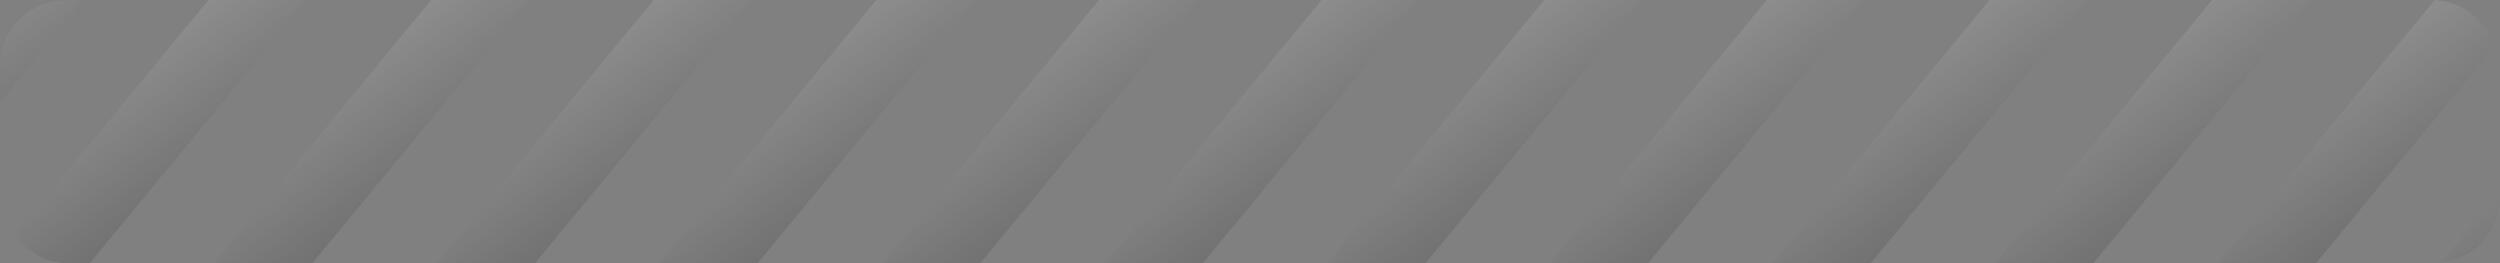 <?xml version="1.0" encoding="UTF-8"?> <svg xmlns="http://www.w3.org/2000/svg" width="380" height="40" viewBox="0 0 380 40" fill="none"><rect x="0" y="0" width="380" height="40" fill="#808080" stroke="none"/><g clip-path="url(#clip0_1130_42)"><g style="mix-blend-mode:screen" opacity="0.3"><mask id="mask0_1130_42" style="mask-type:luminance" maskUnits="userSpaceOnUse" x="-22" y="-3" width="424" height="46"><path d="M390.384 42.315H-10.384C-16.796 42.315 -22 32.337 -22 19.999C-22 7.662 -16.796 -2.316 -10.384 -2.316H390.384C396.796 -2.316 402 7.662 402 19.999C402 32.337 396.796 42.315 390.384 42.315Z" fill="white"></path></mask><g mask="url(#mask0_1130_42)"><g style="mix-blend-mode:screen" opacity="0.7"><path d="M-53.615 71.516C-55.665 69.029 -55.665 64.948 -53.615 62.462L23.811 -31.488C25.86 -33.974 29.224 -33.974 31.274 -31.488C33.324 -29.001 33.324 -24.92 31.274 -22.434L-46.151 71.516C-48.201 74.002 -51.565 74.002 -53.615 71.516Z" fill="url(#paint0_linear_1130_42)"></path><path d="M-19.793 71.516C-21.843 69.029 -21.843 64.948 -19.793 62.462L57.659 -31.488C59.709 -33.974 63.073 -33.974 65.123 -31.488C67.173 -29.001 67.173 -24.92 65.123 -22.434L-12.329 71.516C-14.379 74.002 -17.743 74.002 -19.793 71.516Z" fill="url(#paint1_linear_1130_42)"></path><path d="M14.061 71.516C12.011 69.029 12.011 64.948 14.061 62.462L91.486 -31.488C93.536 -33.974 96.9 -33.974 98.95 -31.488C101 -29.001 101 -24.92 98.95 -22.434L21.499 71.516C19.449 74.002 16.085 74.002 14.035 71.516H14.061Z" fill="url(#paint2_linear_1130_42)"></path><path d="M47.883 71.516C45.833 69.029 45.833 64.948 47.883 62.462L125.335 -31.488C127.385 -33.974 130.749 -33.974 132.799 -31.488C134.849 -29.001 134.849 -24.92 132.799 -22.434L55.347 71.516C53.297 74.002 49.933 74.002 47.883 71.516Z" fill="url(#paint3_linear_1130_42)"></path><path d="M81.735 71.516C79.685 69.029 79.685 64.948 81.735 62.462L159.16 -31.488C161.21 -33.974 164.574 -33.974 166.624 -31.488C168.674 -29.001 168.674 -24.92 166.624 -22.434L89.172 71.516C87.122 74.002 83.758 74.002 81.709 71.516H81.735Z" fill="url(#paint4_linear_1130_42)"></path><path d="M115.559 71.516C113.509 69.029 113.509 64.948 115.559 62.462L193.011 -31.488C195.061 -33.974 198.425 -33.974 200.475 -31.488C202.525 -29.001 202.525 -24.92 200.475 -22.434L123.023 71.516C120.973 74.002 117.609 74.002 115.559 71.516Z" fill="url(#paint5_linear_1130_42)"></path><path d="M149.411 71.516C147.361 69.029 147.361 64.948 149.411 62.462L226.836 -31.488C228.886 -33.974 232.25 -33.974 234.3 -31.488C236.35 -29.001 236.35 -24.92 234.3 -22.434L156.848 71.516C154.798 74.002 151.434 74.002 149.384 71.516H149.411Z" fill="url(#paint6_linear_1130_42)"></path><path d="M183.231 71.516C181.181 69.029 181.181 64.948 183.231 62.462L260.683 -31.488C262.732 -33.974 266.096 -33.974 268.146 -31.488C270.196 -29.001 270.196 -24.92 268.146 -22.434L190.695 71.516C188.645 74.002 185.281 74.002 183.231 71.516Z" fill="url(#paint7_linear_1130_42)"></path><path d="M217.084 71.516C215.034 69.029 215.034 64.948 217.084 62.462L294.51 -31.488C296.56 -33.974 299.924 -33.974 301.974 -31.488C304.024 -29.001 304.024 -24.92 301.974 -22.434L224.522 71.516C222.472 74.002 219.108 74.002 217.058 71.516H217.084Z" fill="url(#paint8_linear_1130_42)"></path><path d="M250.907 71.516C248.857 69.029 248.857 64.948 250.907 62.462L328.358 -31.488C330.408 -33.974 333.772 -33.974 335.822 -31.488C337.872 -29.001 337.872 -24.92 335.822 -22.434L258.371 71.516C256.321 74.002 252.957 74.002 250.907 71.516Z" fill="url(#paint9_linear_1130_42)"></path><path d="M284.76 71.516C282.71 69.029 282.71 64.948 284.76 62.462L362.186 -31.488C364.236 -33.974 367.6 -33.974 369.649 -31.488C371.699 -29.001 371.699 -24.92 369.649 -22.434L292.198 71.516C290.148 74.002 286.784 74.002 284.734 71.516H284.76Z" fill="url(#paint10_linear_1130_42)"></path><path d="M318.582 71.516C316.532 69.029 316.532 64.948 318.582 62.462L396.034 -31.488C398.084 -33.974 401.448 -33.974 403.498 -31.488C405.548 -29.001 405.548 -24.92 403.498 -22.434L326.046 71.516C323.996 74.002 320.632 74.002 318.582 71.516Z" fill="url(#paint11_linear_1130_42)"></path><path d="M352.434 71.516C350.384 69.029 350.384 64.948 352.434 62.462L429.859 -31.488C431.909 -33.974 435.273 -33.974 437.323 -31.488C439.373 -29.001 439.373 -24.92 437.323 -22.434L359.872 71.516C357.822 74.002 354.458 74.002 352.408 71.516H352.434Z" fill="url(#paint12_linear_1130_42)"></path></g></g></g></g><defs><linearGradient id="paint0_linear_1130_42" x1="-11.289" y1="46.016" x2="-36.278" y2="11.68" gradientUnits="userSpaceOnUse"><stop></stop><stop offset="1" stop-color="white"></stop></linearGradient><linearGradient id="paint1_linear_1130_42" x1="22.56" y1="46.005" x2="-2.429" y2="11.685" gradientUnits="userSpaceOnUse"><stop></stop><stop offset="1" stop-color="white"></stop></linearGradient><linearGradient id="paint2_linear_1130_42" x1="56.385" y1="46.005" x2="31.395" y2="11.669" gradientUnits="userSpaceOnUse"><stop></stop><stop offset="1" stop-color="white"></stop></linearGradient><linearGradient id="paint3_linear_1130_42" x1="90.215" y1="46.016" x2="65.225" y2="11.68" gradientUnits="userSpaceOnUse"><stop></stop><stop offset="1" stop-color="white"></stop></linearGradient><linearGradient id="paint4_linear_1130_42" x1="124.057" y1="45.993" x2="99.078" y2="11.664" gradientUnits="userSpaceOnUse"><stop></stop><stop offset="1" stop-color="white"></stop></linearGradient><linearGradient id="paint5_linear_1130_42" x1="157.889" y1="46.005" x2="132.899" y2="11.669" gradientUnits="userSpaceOnUse"><stop></stop><stop offset="1" stop-color="white"></stop></linearGradient><linearGradient id="paint6_linear_1130_42" x1="191.731" y1="45.982" x2="166.752" y2="11.653" gradientUnits="userSpaceOnUse"><stop></stop><stop offset="1" stop-color="white"></stop></linearGradient><linearGradient id="paint7_linear_1130_42" x1="225.559" y1="45.993" x2="200.569" y2="11.658" gradientUnits="userSpaceOnUse"><stop></stop><stop offset="1" stop-color="white"></stop></linearGradient><linearGradient id="paint8_linear_1130_42" x1="259.394" y1="46.005" x2="234.404" y2="11.669" gradientUnits="userSpaceOnUse"><stop></stop><stop offset="1" stop-color="white"></stop></linearGradient><linearGradient id="paint9_linear_1130_42" x1="293.233" y1="45.982" x2="268.243" y2="11.646" gradientUnits="userSpaceOnUse"><stop></stop><stop offset="1" stop-color="white"></stop></linearGradient><linearGradient id="paint10_linear_1130_42" x1="327.068" y1="45.993" x2="302.078" y2="11.658" gradientUnits="userSpaceOnUse"><stop></stop><stop offset="1" stop-color="white"></stop></linearGradient><linearGradient id="paint11_linear_1130_42" x1="360.907" y1="45.971" x2="335.927" y2="11.641" gradientUnits="userSpaceOnUse"><stop></stop><stop offset="1" stop-color="white"></stop></linearGradient><linearGradient id="paint12_linear_1130_42" x1="394.74" y1="45.982" x2="369.75" y2="11.646" gradientUnits="userSpaceOnUse"><stop></stop><stop offset="1" stop-color="white"></stop></linearGradient><clipPath id="clip0_1130_42"><rect width="380" height="40" rx="10" fill="white"></rect></clipPath></defs></svg> 